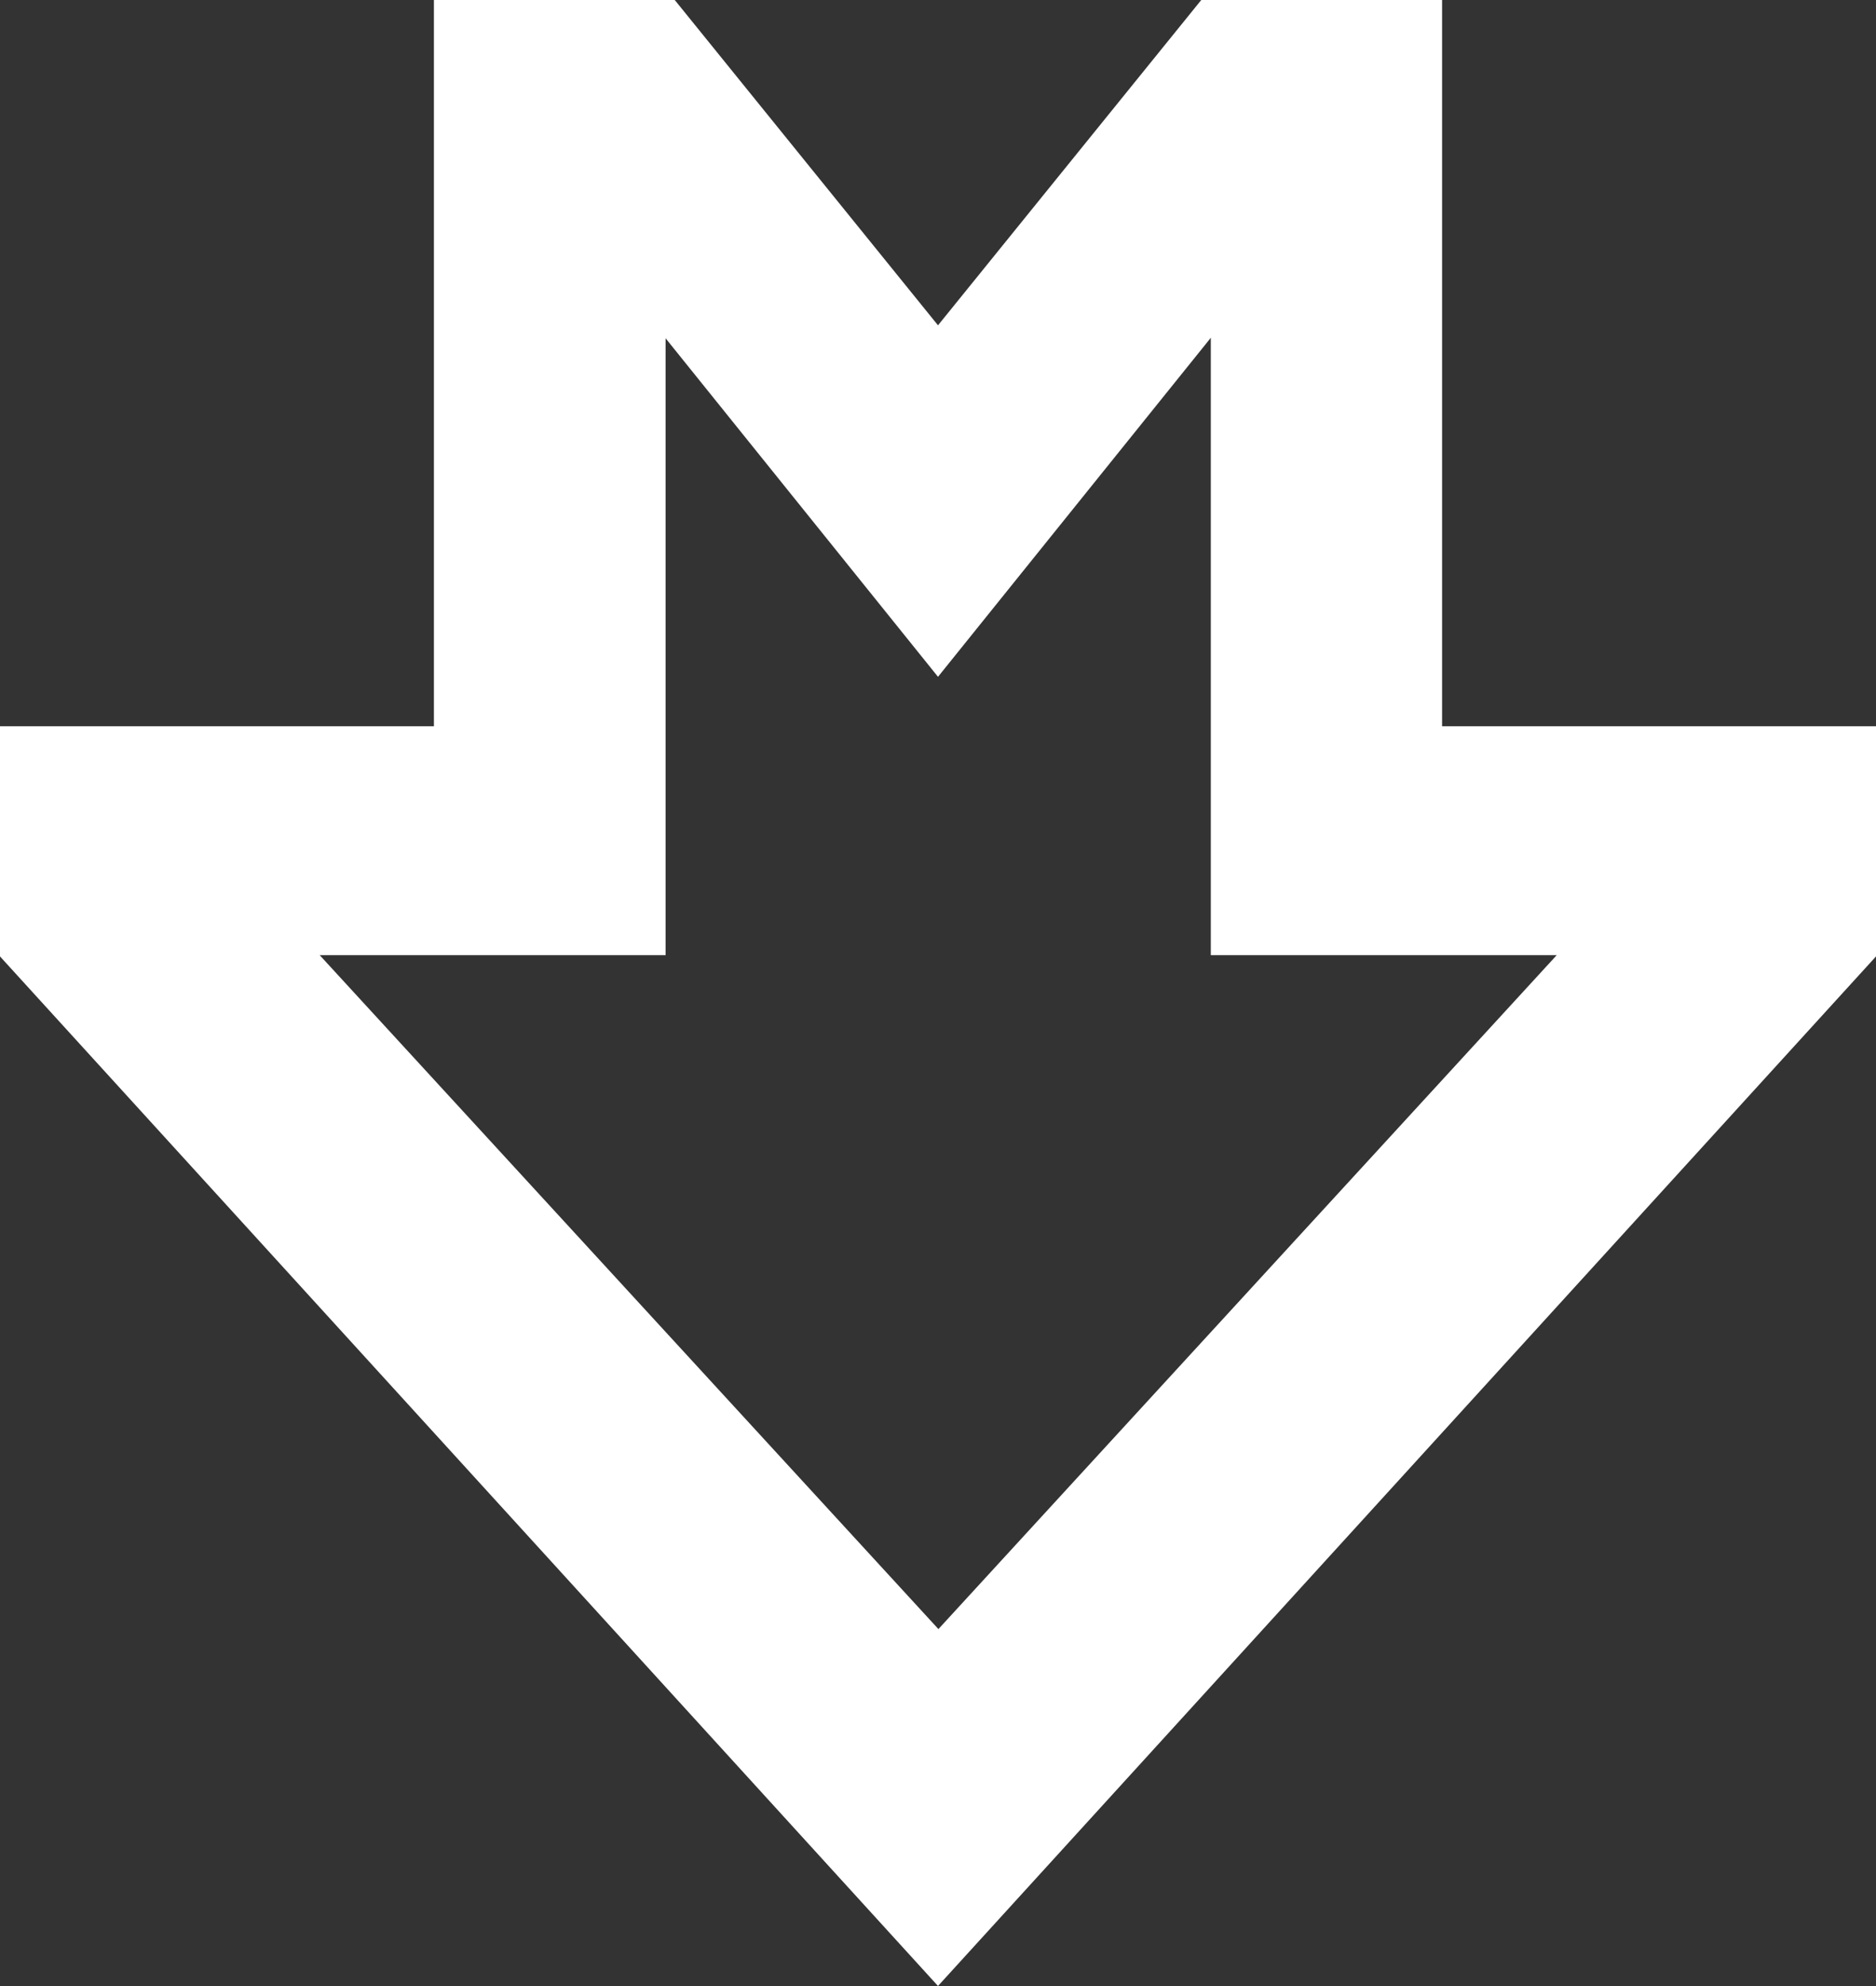 <?xml version="1.0" encoding="UTF-8"?><svg id="Vrstva_2" xmlns="http://www.w3.org/2000/svg" viewBox="0 0 45.18 47.8"><rect x="0" y="0" width="45.18" height="47.8" fill="#333333" stroke="none"/><g id="Vrstva_1-2"><path id="path8076" d="M10.45,0v17.48H0v5.54l22.59,24.78,22.59-24.78v-5.54h-10.45V0h-5.8l-6.34,7.83L16.25,0h-5.8ZM16.02,8.13l6.57,8.16,6.57-8.16v14.86h8.33l-14.89,16.22L7.7,22.99h8.33v-14.86Z" style="fill:rgba(255,255,255,1);"/></g></svg>